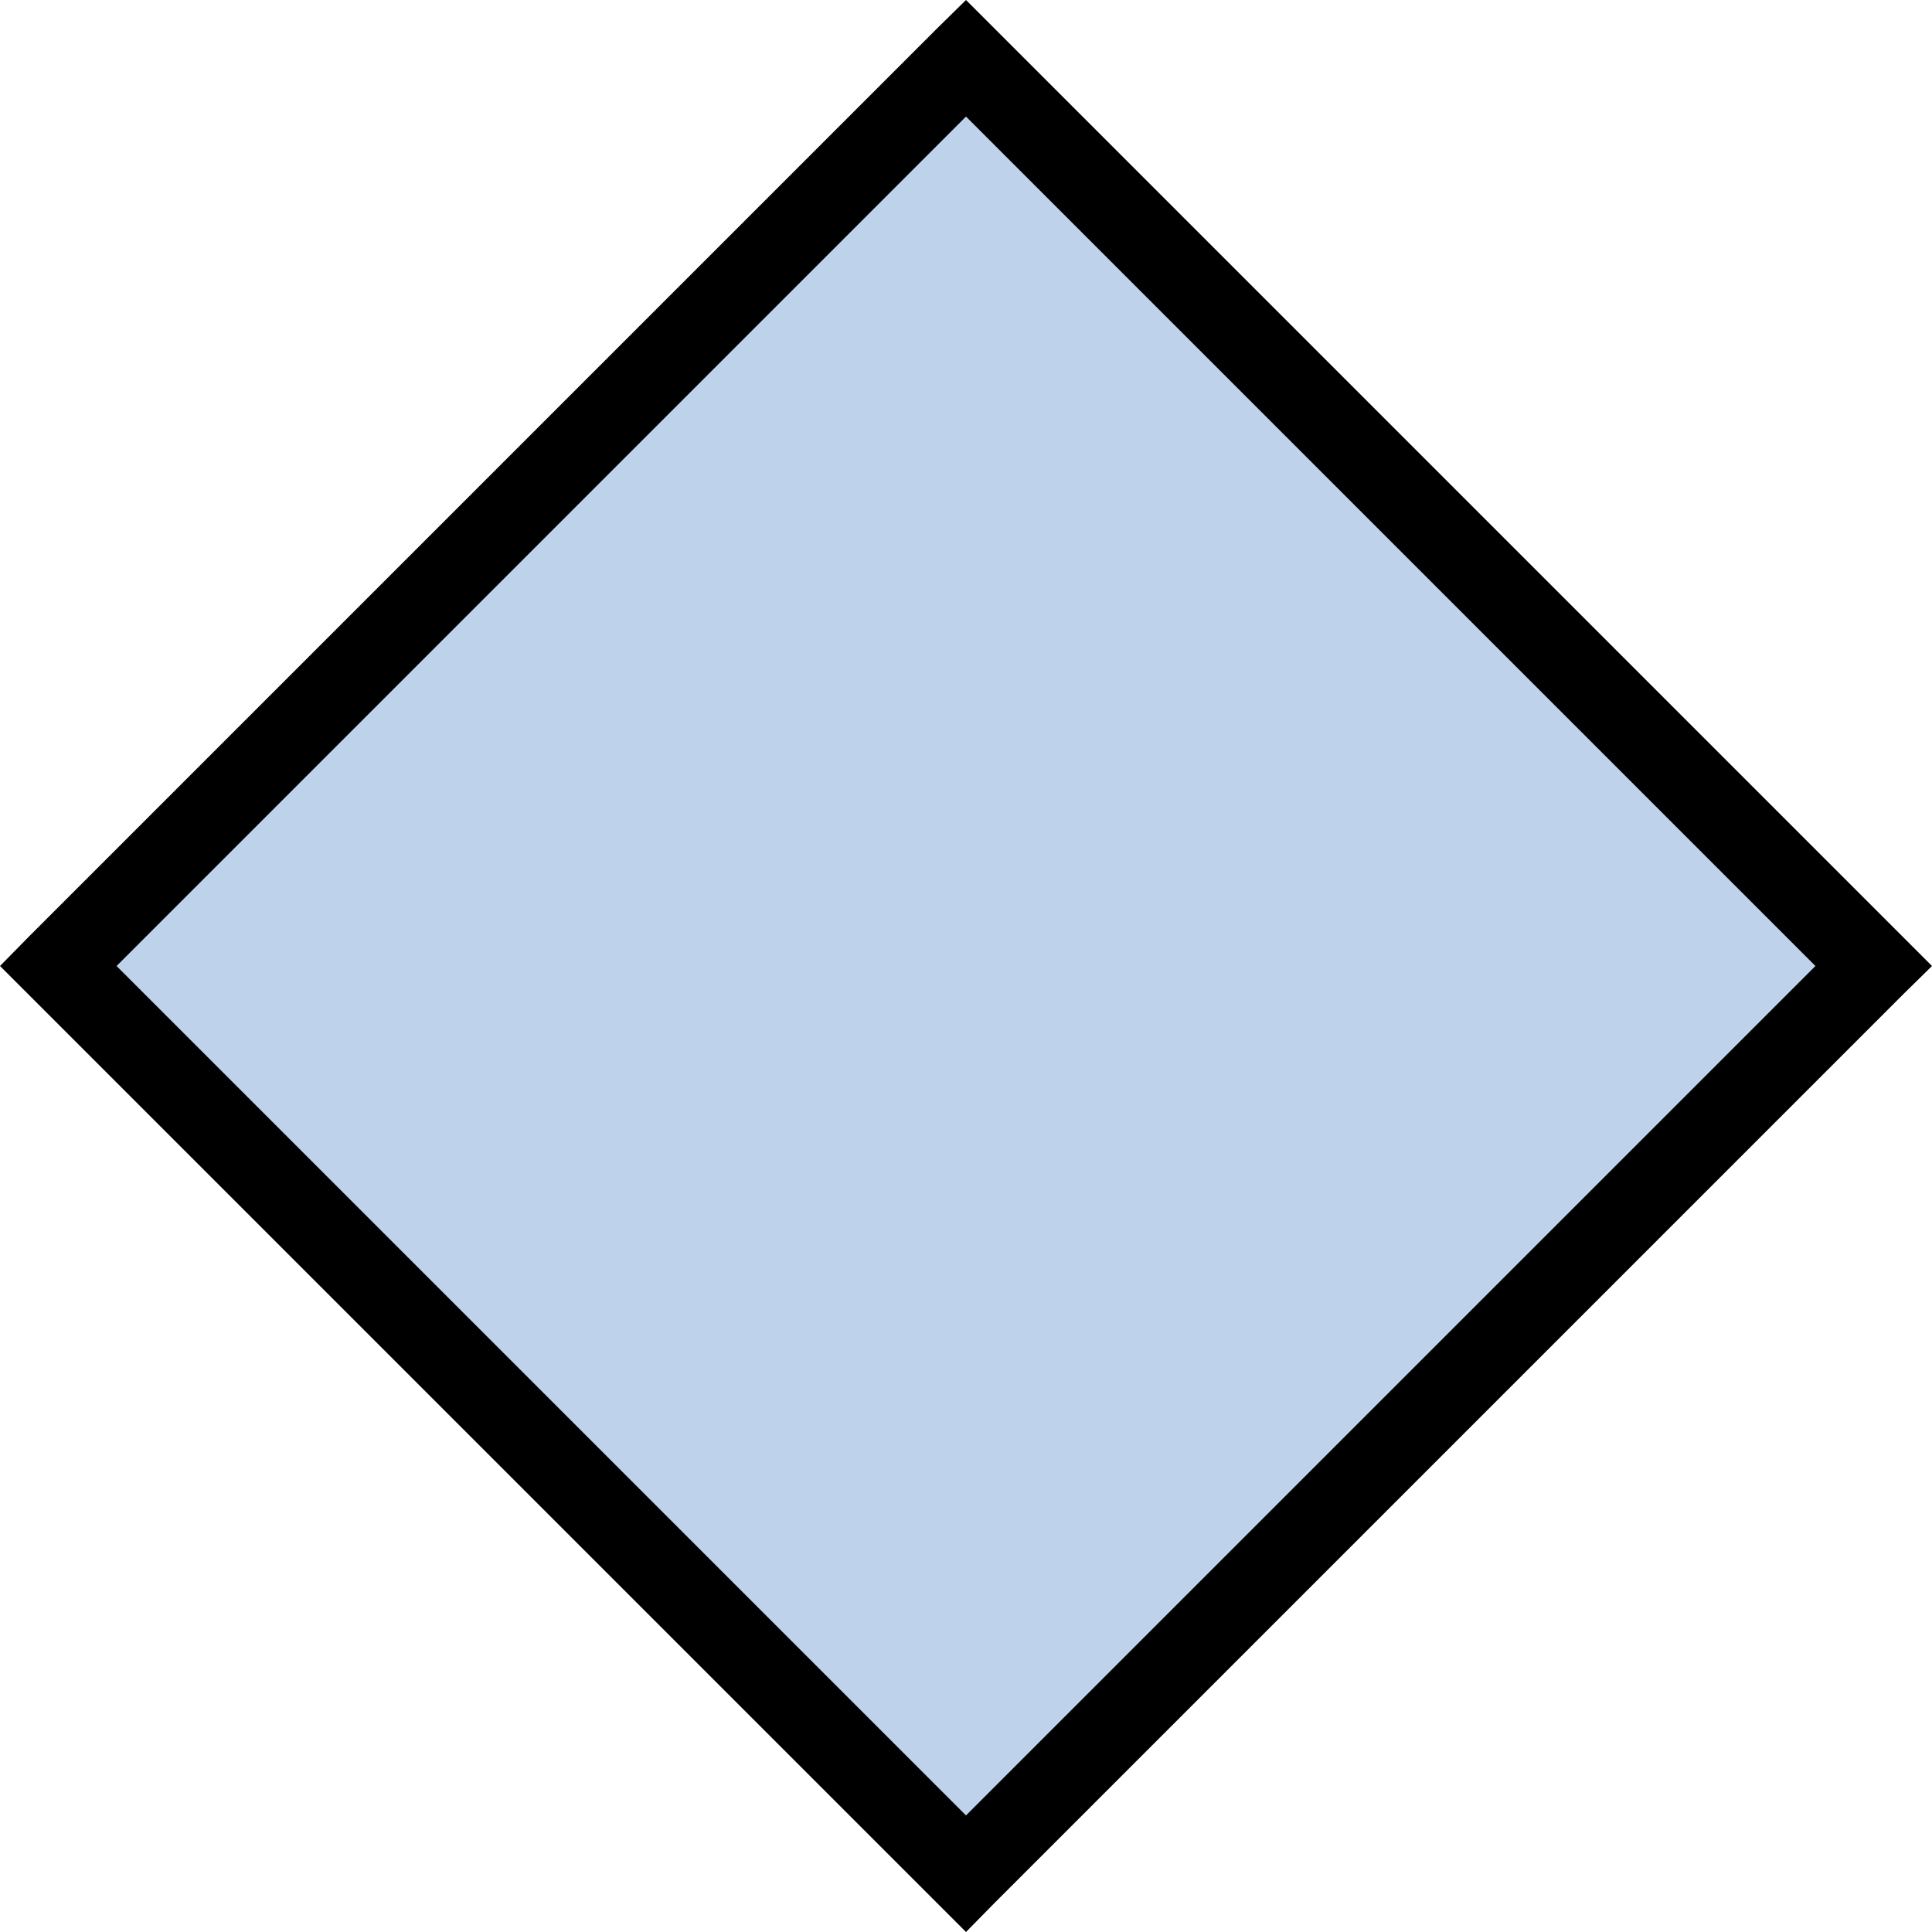 <svg xmlns="http://www.w3.org/2000/svg" width="37.46" height="37.46" viewBox="0 0 37.46 37.46"><defs><style>.cls-1{fill:#bfd2ec;}</style></defs><g id="Layer_2" data-name="Layer 2"><g id="Layer_1-2" data-name="Layer 1"><g id="flowchart-crystal"><rect class="cls-1" x="6.28" y="6.28" width="24.89" height="24.89" transform="translate(-7.76 18.73) rotate(-45)"/><path d="M18.73,0l-.57.56L.56,18.16,0,18.73l.56.56,17.6,17.6.57.57.56-.57,17.6-17.6.57-.56-.57-.57L19.29.56Zm0,2.26L35.2,18.73,18.73,35.2,2.26,18.73Z"/></g></g></g></svg>